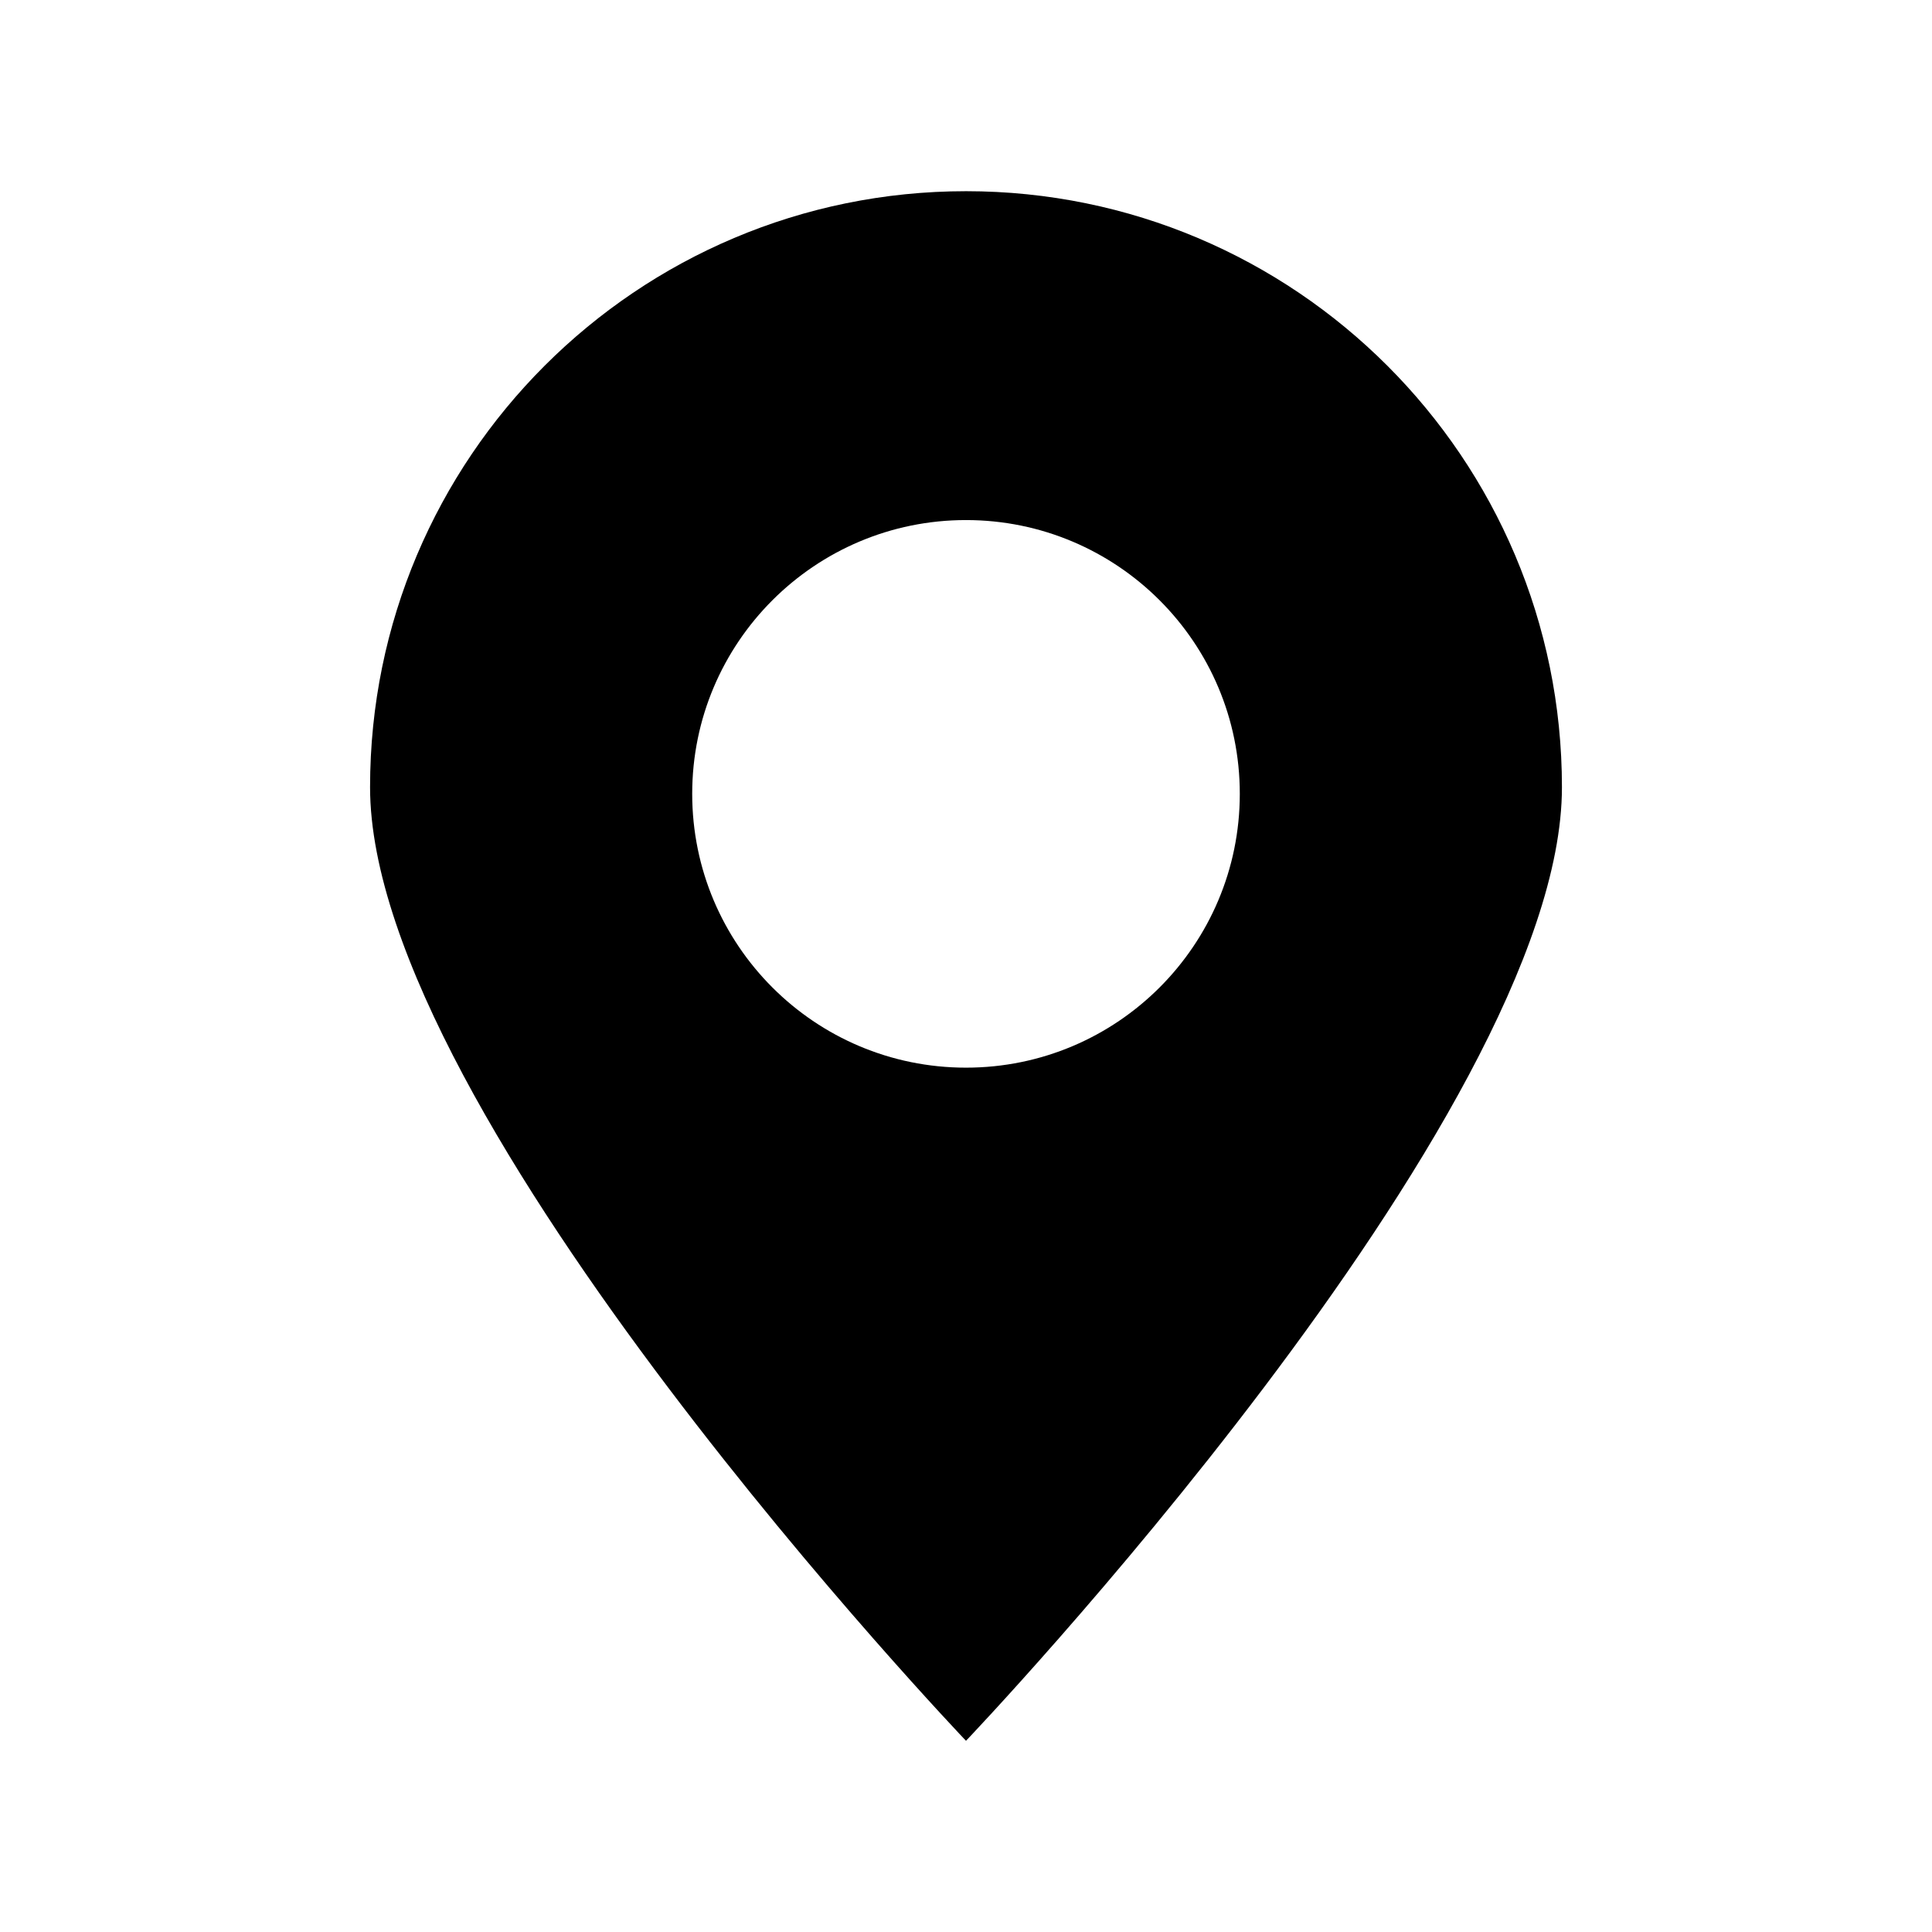 <?xml version="1.0" encoding="UTF-8"?>
<!-- Uploaded to: SVG Repo, www.svgrepo.com, Generator: SVG Repo Mixer Tools -->
<svg fill="#000000" width="800px" height="800px" version="1.1" viewBox="144 144 512 512" xmlns="http://www.w3.org/2000/svg">
 <path d="m400 194.67c-87.227 0-157.93 70.711-157.93 157.94-0.004 87.215 157.93 252.72 157.93 252.72s157.93-165.51 157.93-252.71c0-87.227-70.699-157.95-157.93-157.95zm0 232.27c-40.082 0-72.559-32.488-72.559-72.57 0-40.059 32.488-72.547 72.559-72.547s72.559 32.488 72.559 72.547c0 40.082-32.48 72.57-72.559 72.57z"/>
</svg>
